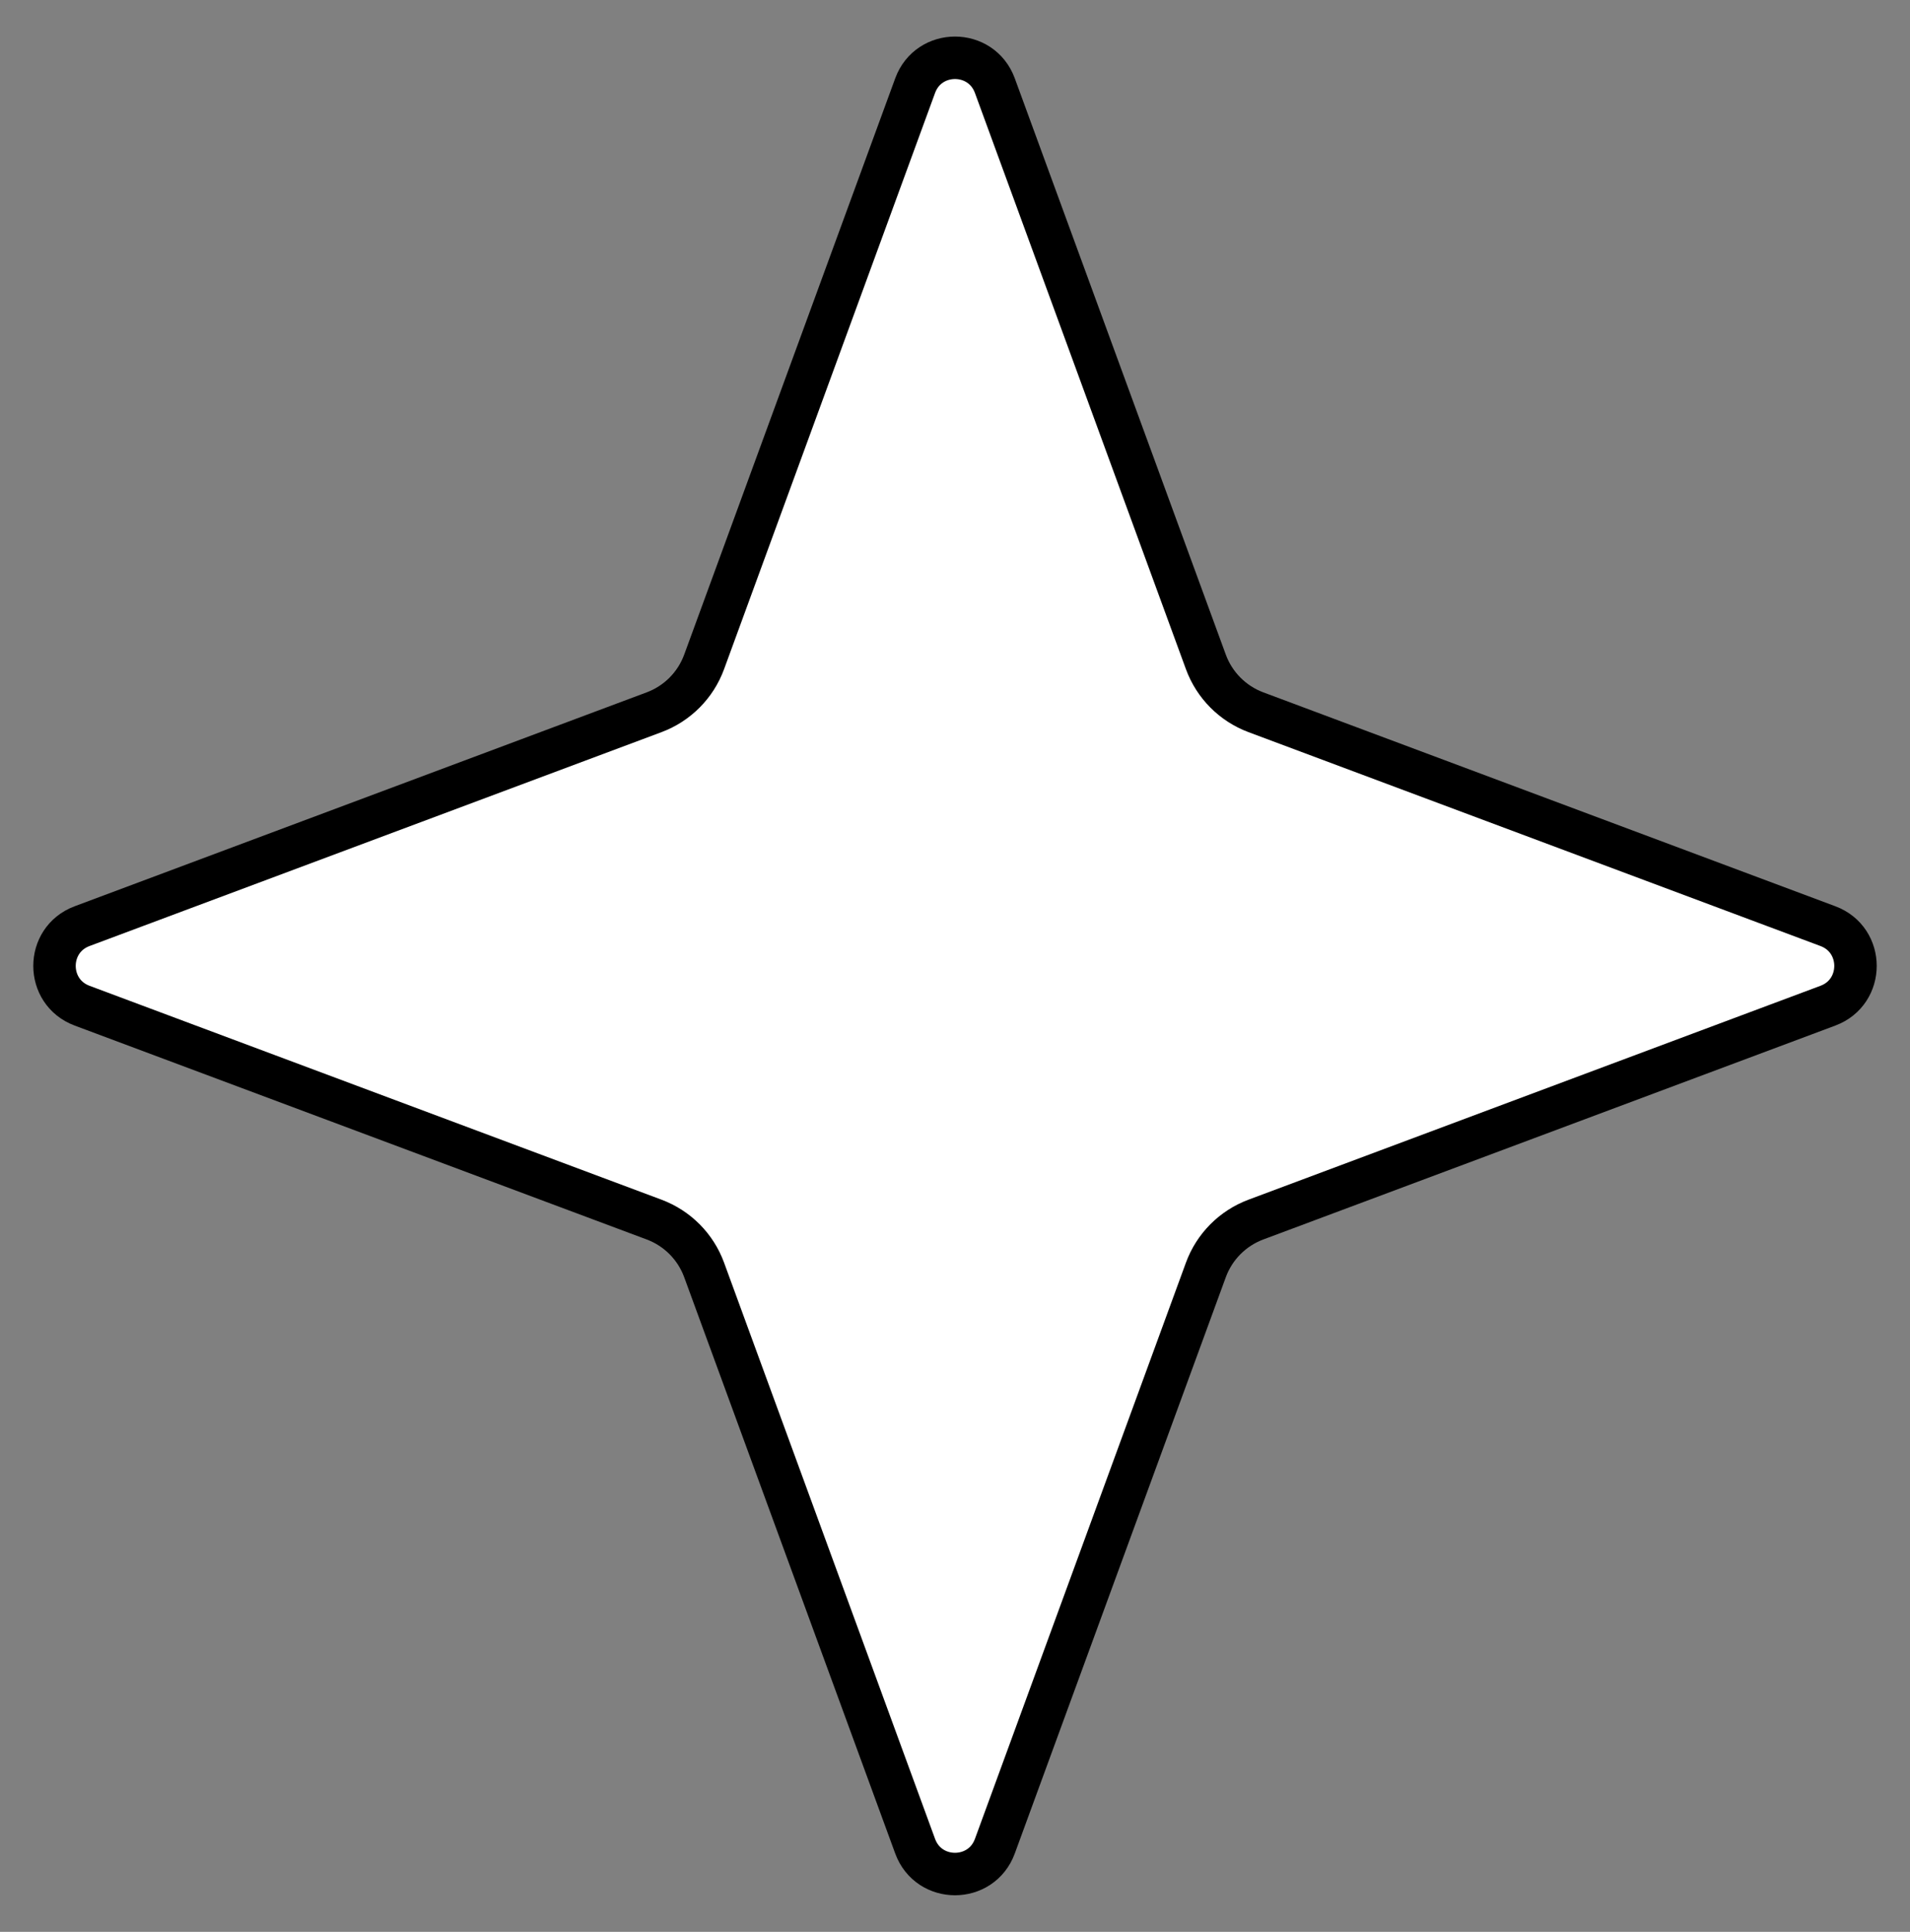 <?xml version="1.0" encoding="UTF-8"?> <svg xmlns="http://www.w3.org/2000/svg" width="90" height="91" viewBox="0 0 90 91" fill="none"><rect x="0" y="0" width="90" height="91" fill="#808080" stroke="none"/> <path d="M46.878 4.034L56.821 31.179C57.222 32.275 58.083 33.141 59.176 33.55L86.132 43.627C87.865 44.274 87.865 46.726 86.132 47.373L59.176 57.45C58.083 57.859 57.222 58.725 56.821 59.821L46.878 86.966C46.237 88.715 43.763 88.715 43.122 86.966L33.179 59.821C32.778 58.725 31.917 57.859 30.824 57.45L3.868 47.373C2.135 46.726 2.135 44.274 3.868 43.627L30.824 33.55C31.917 33.141 32.778 32.275 33.179 31.179L43.122 4.034C43.763 2.285 46.237 2.285 46.878 4.034Z" fill="white" stroke="black" stroke-width="2"></path> </svg> 